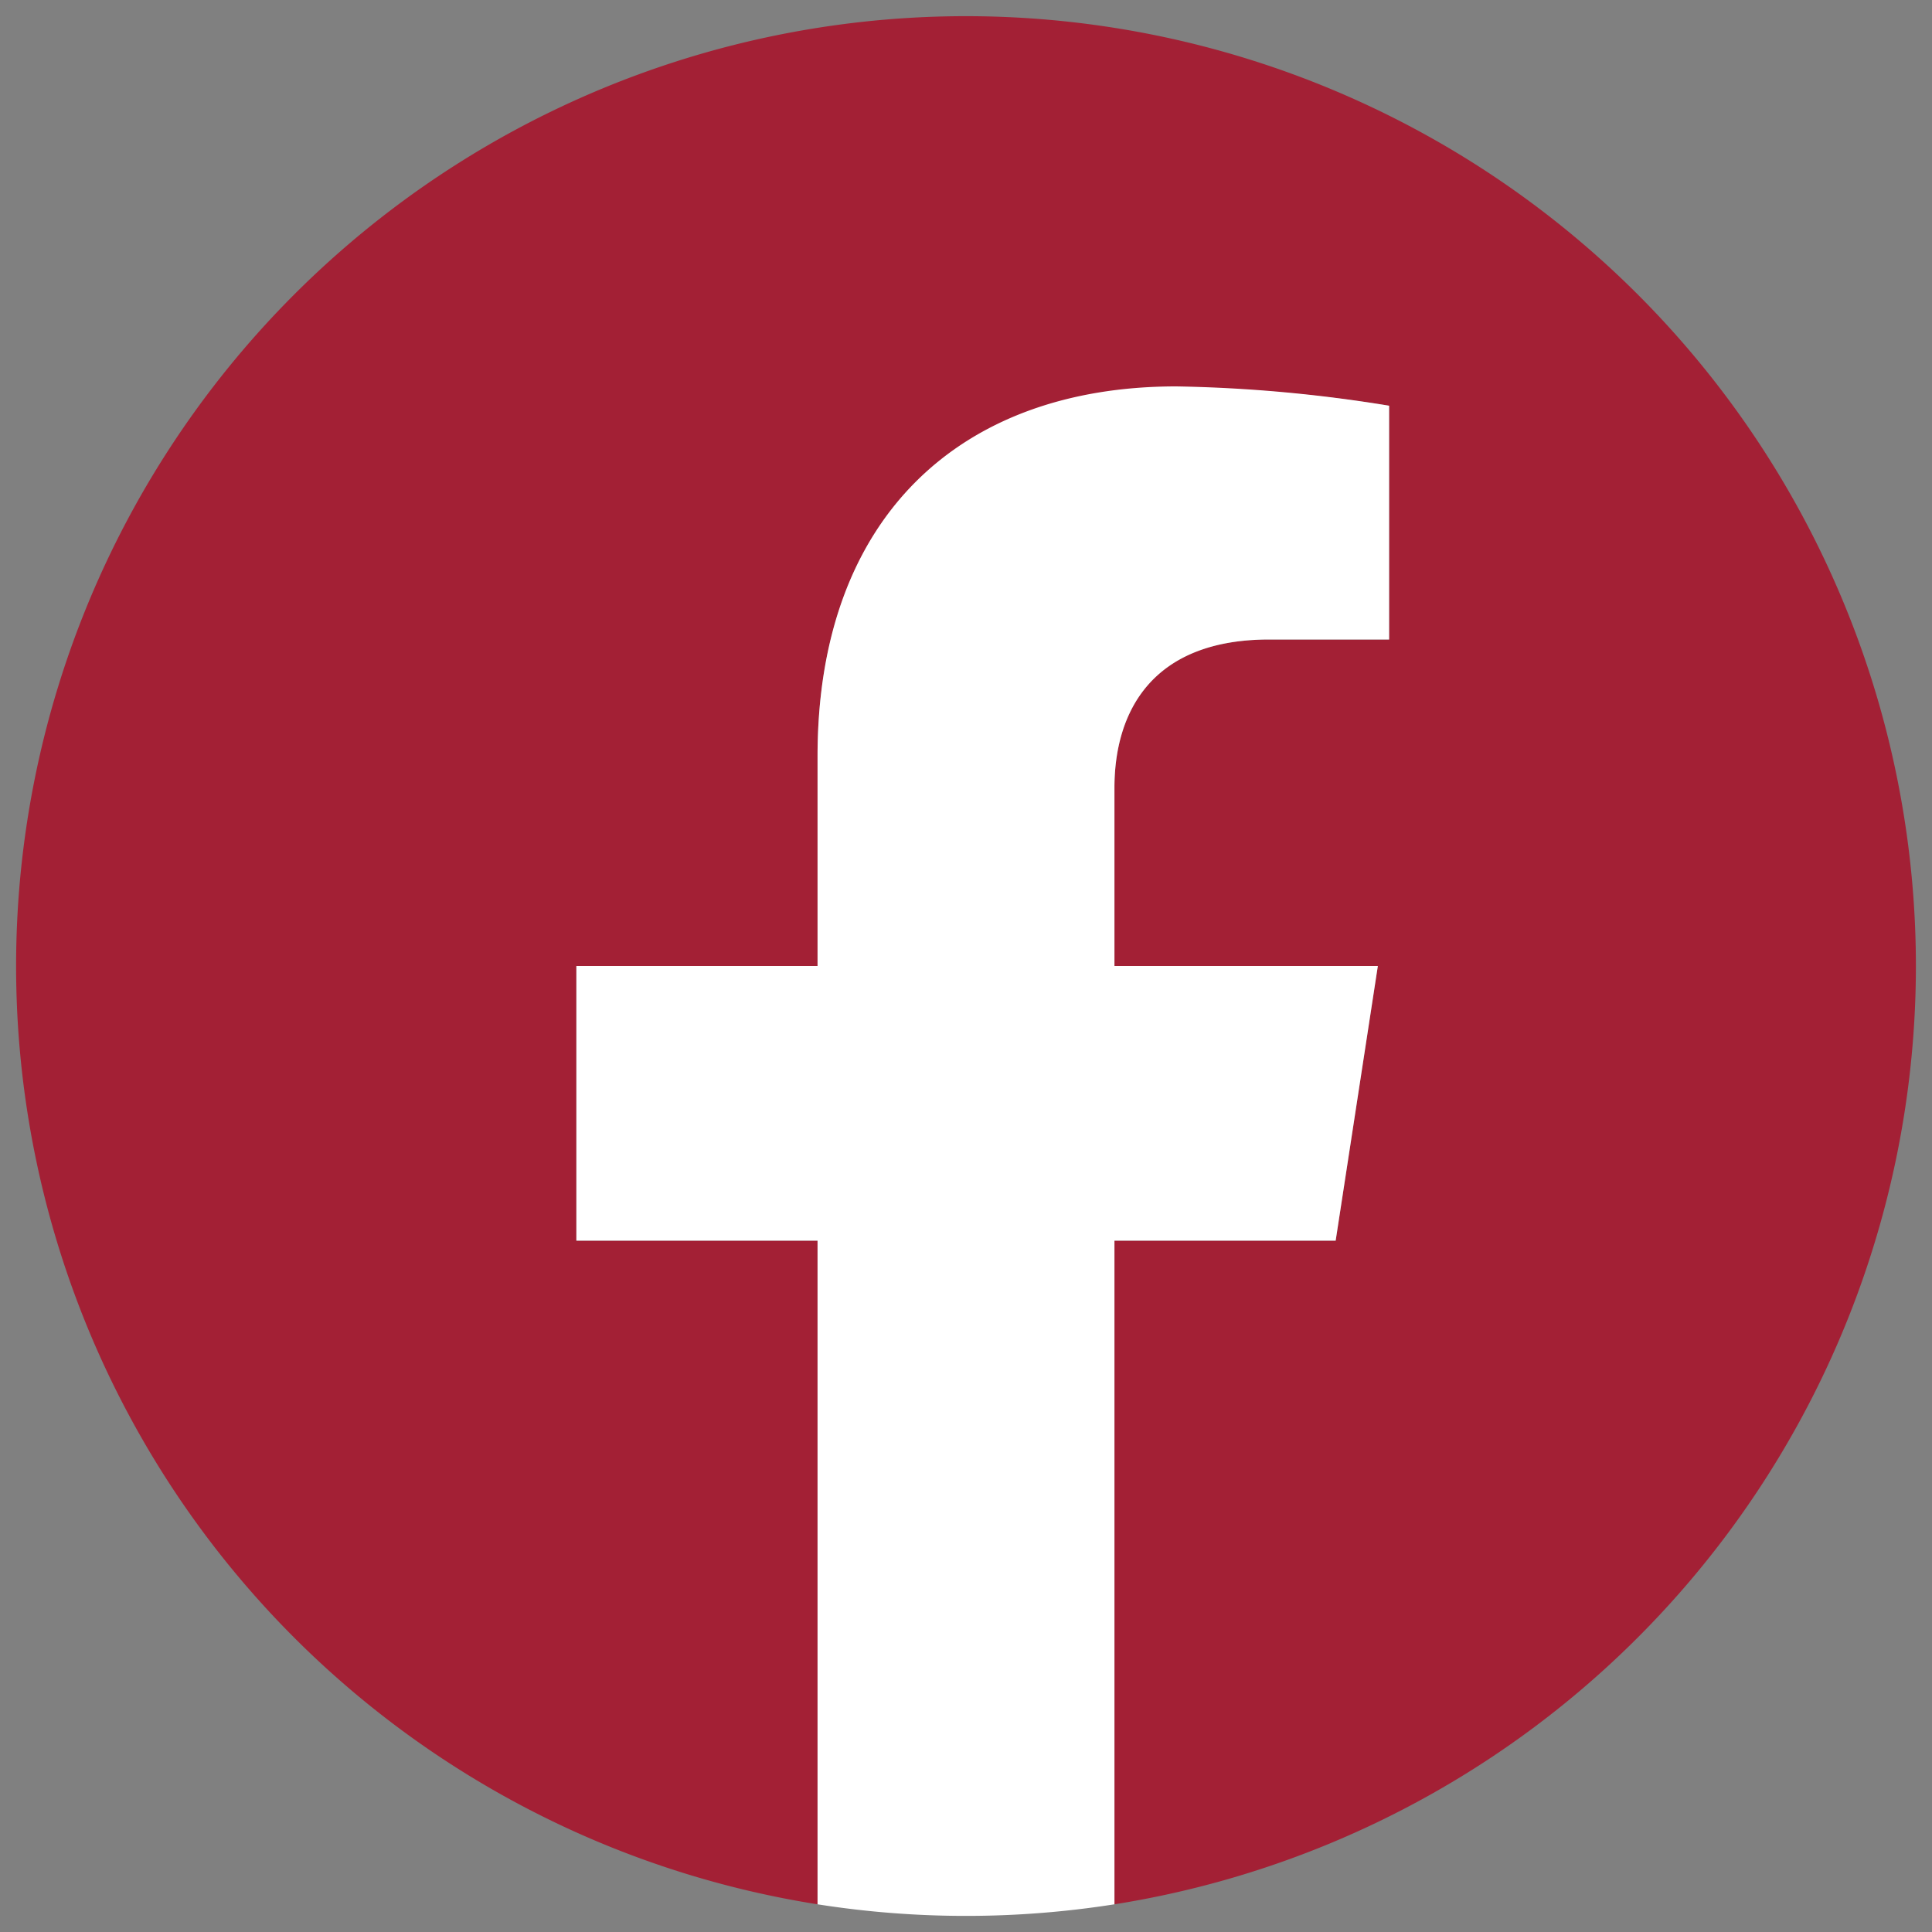 <svg id="Layer_1" data-name="Layer 1" xmlns="http://www.w3.org/2000/svg" viewBox="0 0 60 60"><rect x="0" y="0" width="60" height="60" fill="#808080" stroke="none"/><defs><style>.cls-1{fill:#a32035;}.cls-2{fill:#fff;}</style></defs><path class="cls-1" d="M59.5,30A29.5,29.5,0,1,0,25.39,59.14V38.53H17.9V30h7.49V23.5c0-7.39,4.4-11.48,11.14-11.48a45.17,45.17,0,0,1,6.61.58v7.26H39.42c-3.67,0-4.81,2.27-4.81,4.61V30h8.18l-1.31,8.53H34.61V59.14A29.51,29.51,0,0,0,59.5,30Z"/><path class="cls-2" d="M41.48,38.53,42.79,30H34.61V24.47c0-2.34,1.14-4.61,4.81-4.61h3.72V12.6A45.17,45.17,0,0,0,36.53,12c-6.74,0-11.14,4.09-11.14,11.48V30H17.9v8.53h7.49V59.14a29.7,29.7,0,0,0,9.22,0V38.53Z"/></svg>
